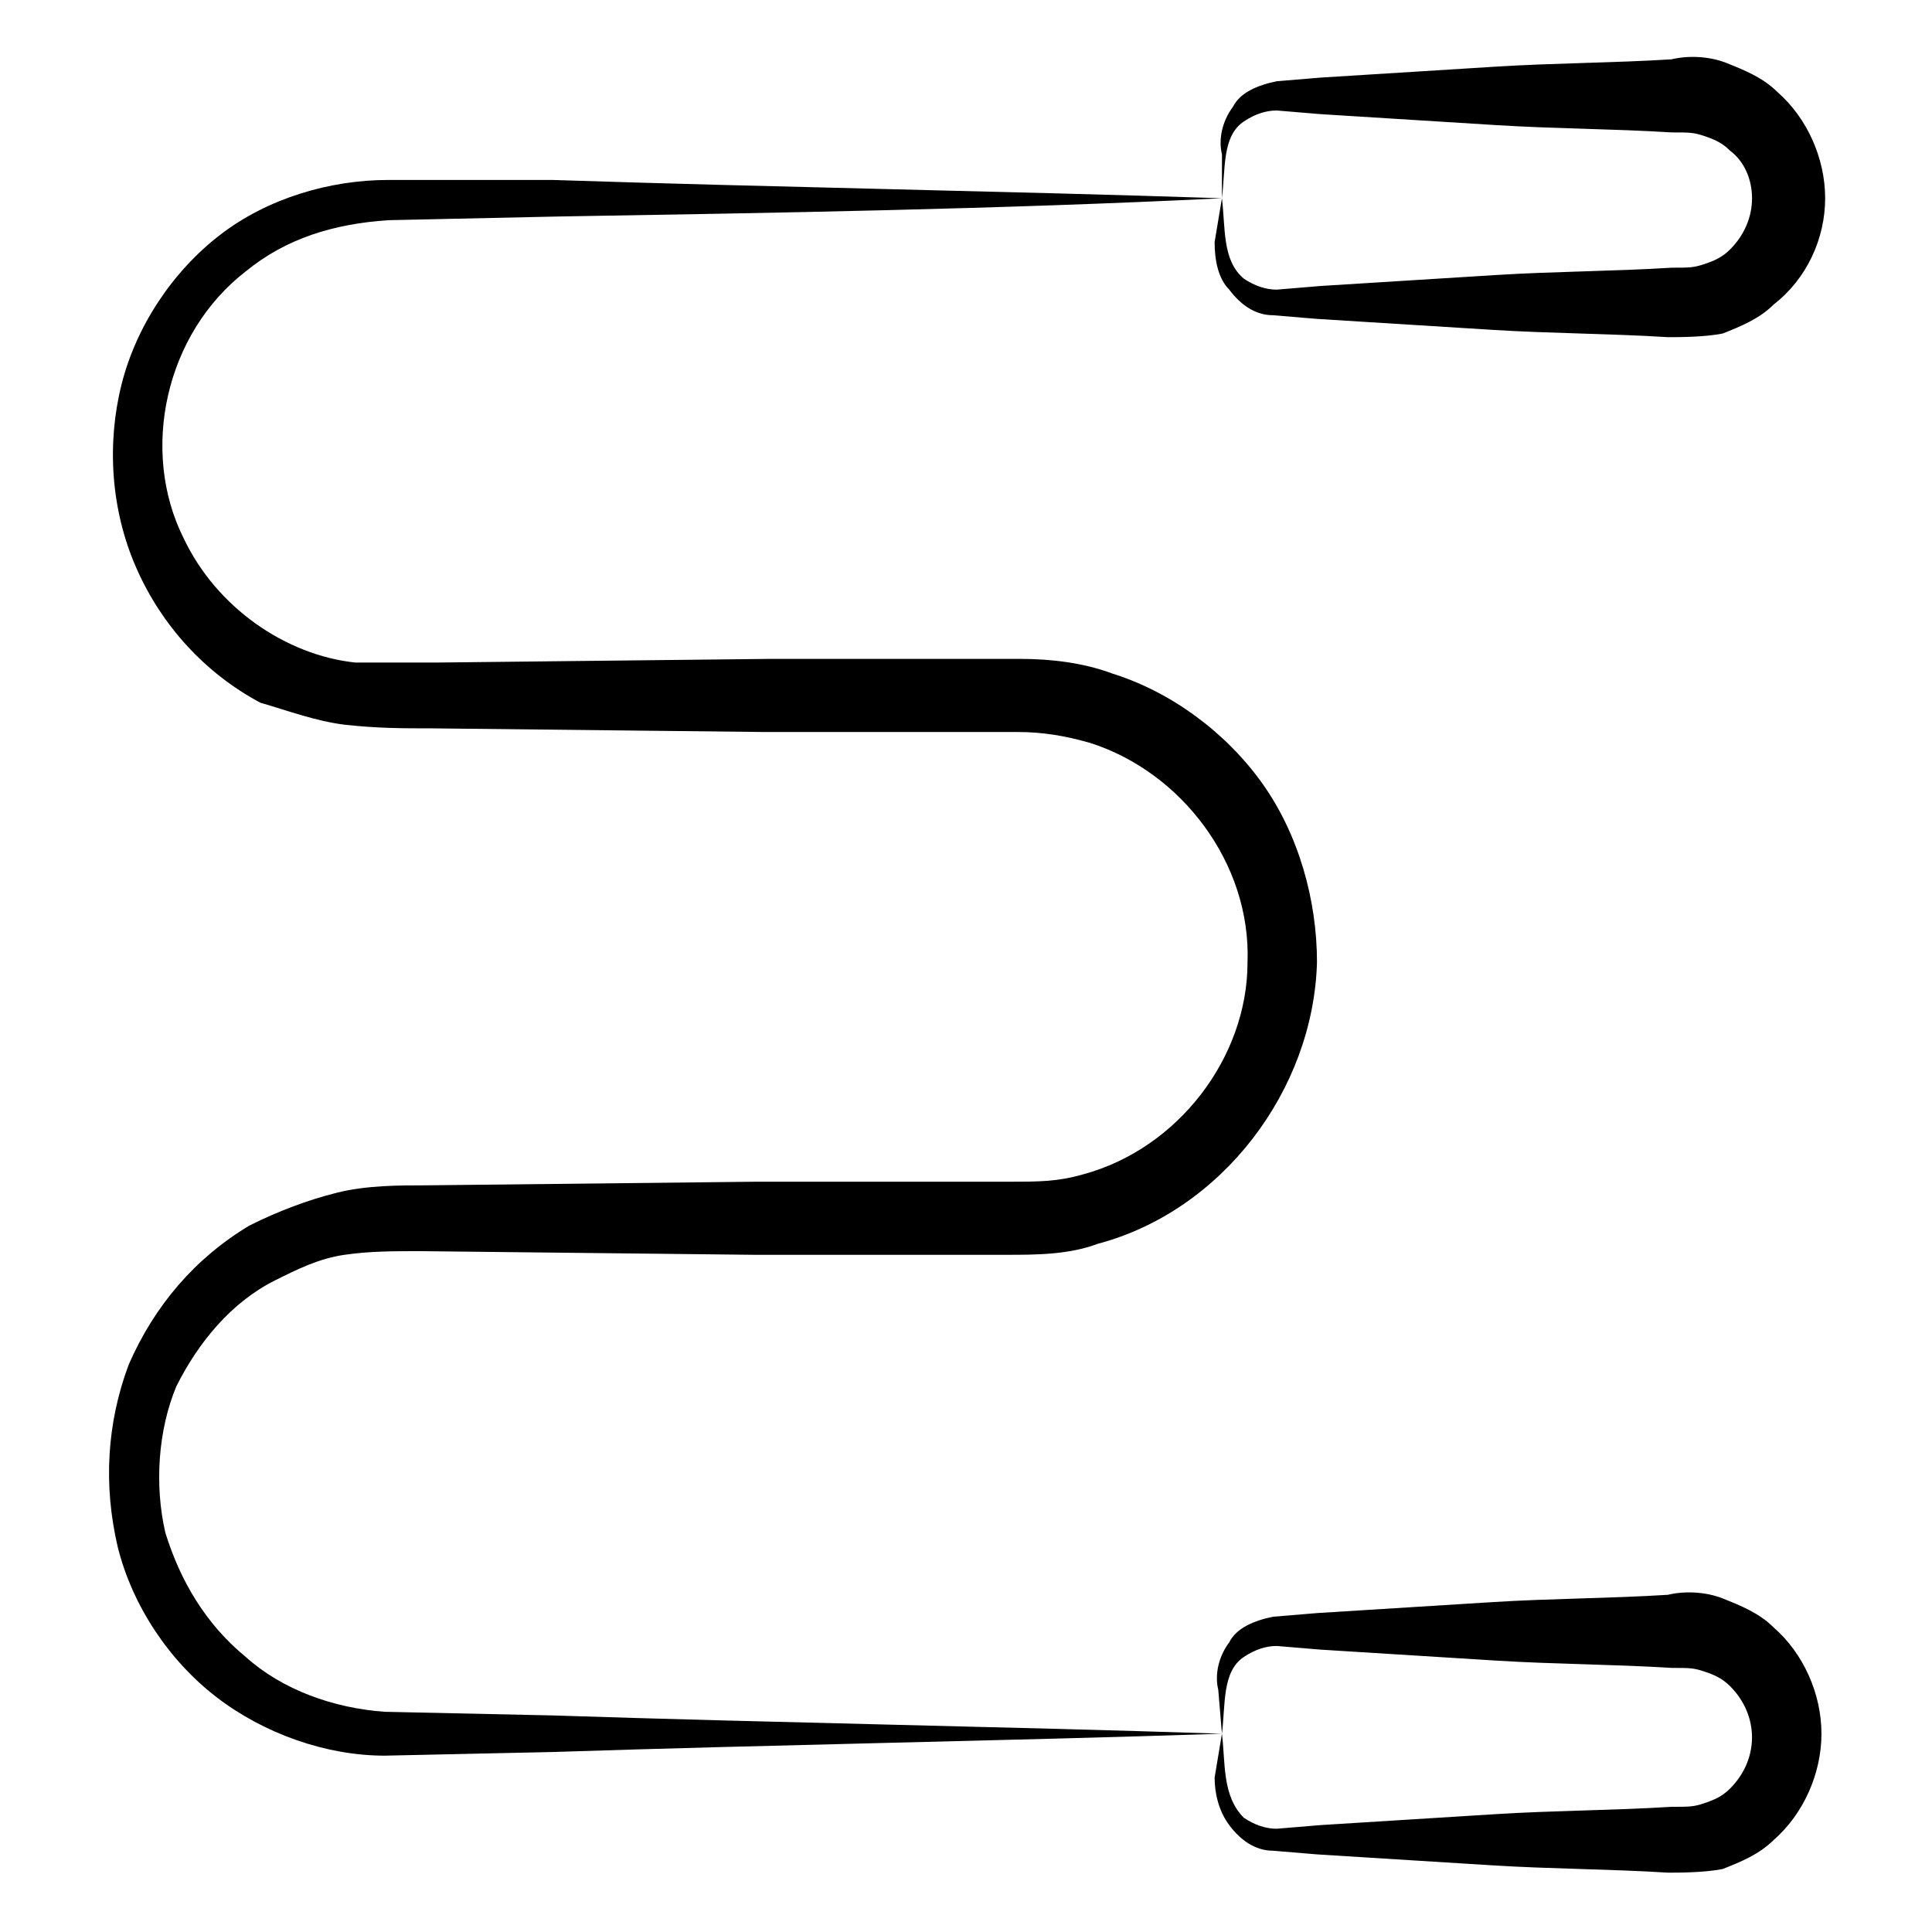 <?xml version="1.0" encoding="UTF-8"?>
<!-- Uploaded to: SVG Repo, www.svgrepo.com, Generator: SVG Repo Mixer Tools -->
<svg fill="#000000" width="800px" height="800px" version="1.1" viewBox="144 144 512 512" xmlns="http://www.w3.org/2000/svg">
 <g>
  <path d="m246.92 191.69c-15.5 0-31.973 4.844-44.566 14.531s-22.285 24.223-26.16 39.723-2.906 32.941 3.875 48.441 18.41 28.098 32.941 35.848c6.781 1.945 14.531 4.852 22.285 5.82 8.719 0.969 15.5 0.969 23.254 0.969l88.168 0.969h66.852c6.781 0 12.594 0.969 19.379 2.906 24.223 7.75 42.629 31.973 41.66 58.133 0 25.191-18.41 49.41-43.598 56.195-6.781 1.938-11.625 1.938-19.379 1.938h-66.852l-88.172 0.965c-6.781 0-15.5 0-23.254 1.938-7.75 1.938-15.5 4.844-23.254 8.719-14.531 8.719-25.191 21.316-31.973 36.816-5.812 15.5-6.781 31.973-2.906 48.441 3.879 15.508 13.566 30.039 26.164 39.727 12.594 9.688 29.066 15.5 44.566 15.5l44.566-0.969c59.102-1.938 118.2-2.906 177.3-4.844-59.102-1.938-118.2-2.906-177.3-4.844l-44.566-0.969c-13.562-0.969-27.129-5.812-36.816-14.531-10.656-8.719-17.441-20.348-21.316-32.941-2.906-12.594-1.938-27.129 2.906-38.754 5.812-11.625 14.531-22.285 26.16-28.098 5.812-2.906 11.625-5.812 18.41-6.781 6.781-0.969 12.594-0.969 20.348-0.969l88.168 0.969h66.852c7.75 0 16.469 0 24.223-2.906 32.941-8.719 57.164-40.691 58.133-74.602 0-16.469-4.844-33.91-14.531-47.473s-24.223-24.223-39.723-29.066c-7.75-2.906-16.469-3.875-24.223-3.875h-66.852l-88.168 0.969h-21.316c-18.41-1.938-36.816-14.531-45.535-32.941-11.633-23.258-4.852-54.258 16.465-70.73 10.656-8.719 23.254-12.594 37.785-13.562l44.566-0.969c58.133-0.969 117.23-1.938 176.34-4.848-59.102-1.938-118.2-2.906-177.3-4.844z"/>
  <path d="m469.76 220.76c2.906 3.875 6.781 6.781 11.625 6.781l11.625 0.969c15.5 0.969 31.004 1.938 46.504 2.906s31.004 0.969 46.504 1.938c2.906 0 9.688 0 14.531-0.969 4.844-1.938 9.688-3.875 13.562-7.75 8.727-6.781 13.574-17.438 13.574-28.098 0-10.656-4.844-21.316-12.594-28.098-3.875-3.875-8.719-5.812-13.562-7.75s-10.656-1.938-14.531-0.969c-15.5 0.969-31.004 0.969-46.504 1.938s-31.004 1.938-46.504 2.906l-11.625 0.969c-4.844 0.969-9.688 2.906-11.625 6.781-2.906 3.875-3.875 8.719-2.906 12.594l-0.012 11.629c0.969-7.75 0-16.469 5.812-20.348 2.906-1.938 5.812-2.906 8.719-2.906l11.625 0.969c15.5 0.969 31.004 1.938 46.504 2.906s31.004 0.969 46.504 1.938c4.844 0 5.812 0 8.719 0.969s4.844 1.938 6.781 3.875c3.883 2.91 5.82 7.754 5.82 12.598s-1.938 9.688-5.812 13.562c-1.938 1.938-3.875 2.906-6.781 3.875s-3.875 0.969-8.719 0.969c-15.504 0.973-31.008 0.973-46.508 1.941s-31.004 1.938-46.504 2.906l-11.625 0.969c-2.906 0-5.812-0.969-8.719-2.906-5.816-4.844-4.848-13.562-5.816-21.316l-1.938 11.625c0 4.848 0.969 9.691 3.875 12.598z"/>
  <path d="m469.76 627.68c2.906 3.875 6.781 6.781 11.625 6.781l11.625 0.969c15.5 0.969 31.004 1.938 46.504 2.906s31.004 0.969 46.504 1.938c2.906 0 9.688 0 14.531-0.969 4.844-1.938 9.688-3.875 13.562-7.75 7.75-6.781 12.594-17.441 12.594-28.098s-4.844-21.316-12.594-28.098c-3.875-3.875-8.719-5.812-13.562-7.75s-10.656-1.938-14.531-0.969c-15.5 0.969-31.004 0.969-46.504 1.938s-31.004 1.938-46.504 2.906l-11.625 0.969c-4.844 0.969-9.688 2.906-11.625 6.781-2.906 3.875-3.875 8.719-2.906 12.594l0.969 11.629c0.969-7.75 0-16.469 5.812-20.348 2.906-1.938 5.812-2.906 8.719-2.906l11.625 0.969c15.5 0.969 31.004 1.938 46.504 2.906s31.004 0.969 46.504 1.938c4.844 0 5.812 0 8.719 0.969s4.844 1.938 6.781 3.875c3.875 3.875 5.812 8.719 5.812 13.562s-1.938 9.688-5.812 13.562c-1.938 1.938-3.875 2.906-6.781 3.875s-3.875 0.969-8.719 0.969c-15.5 0.969-31.004 0.969-46.504 1.938s-31.004 1.938-46.504 2.906l-11.625 0.969c-2.906 0-5.812-0.969-8.719-2.906-5.812-5.809-4.844-14.527-5.812-22.277l-1.938 11.625c0 3.875 0.969 8.719 3.875 12.598z"/>
 </g>
</svg>